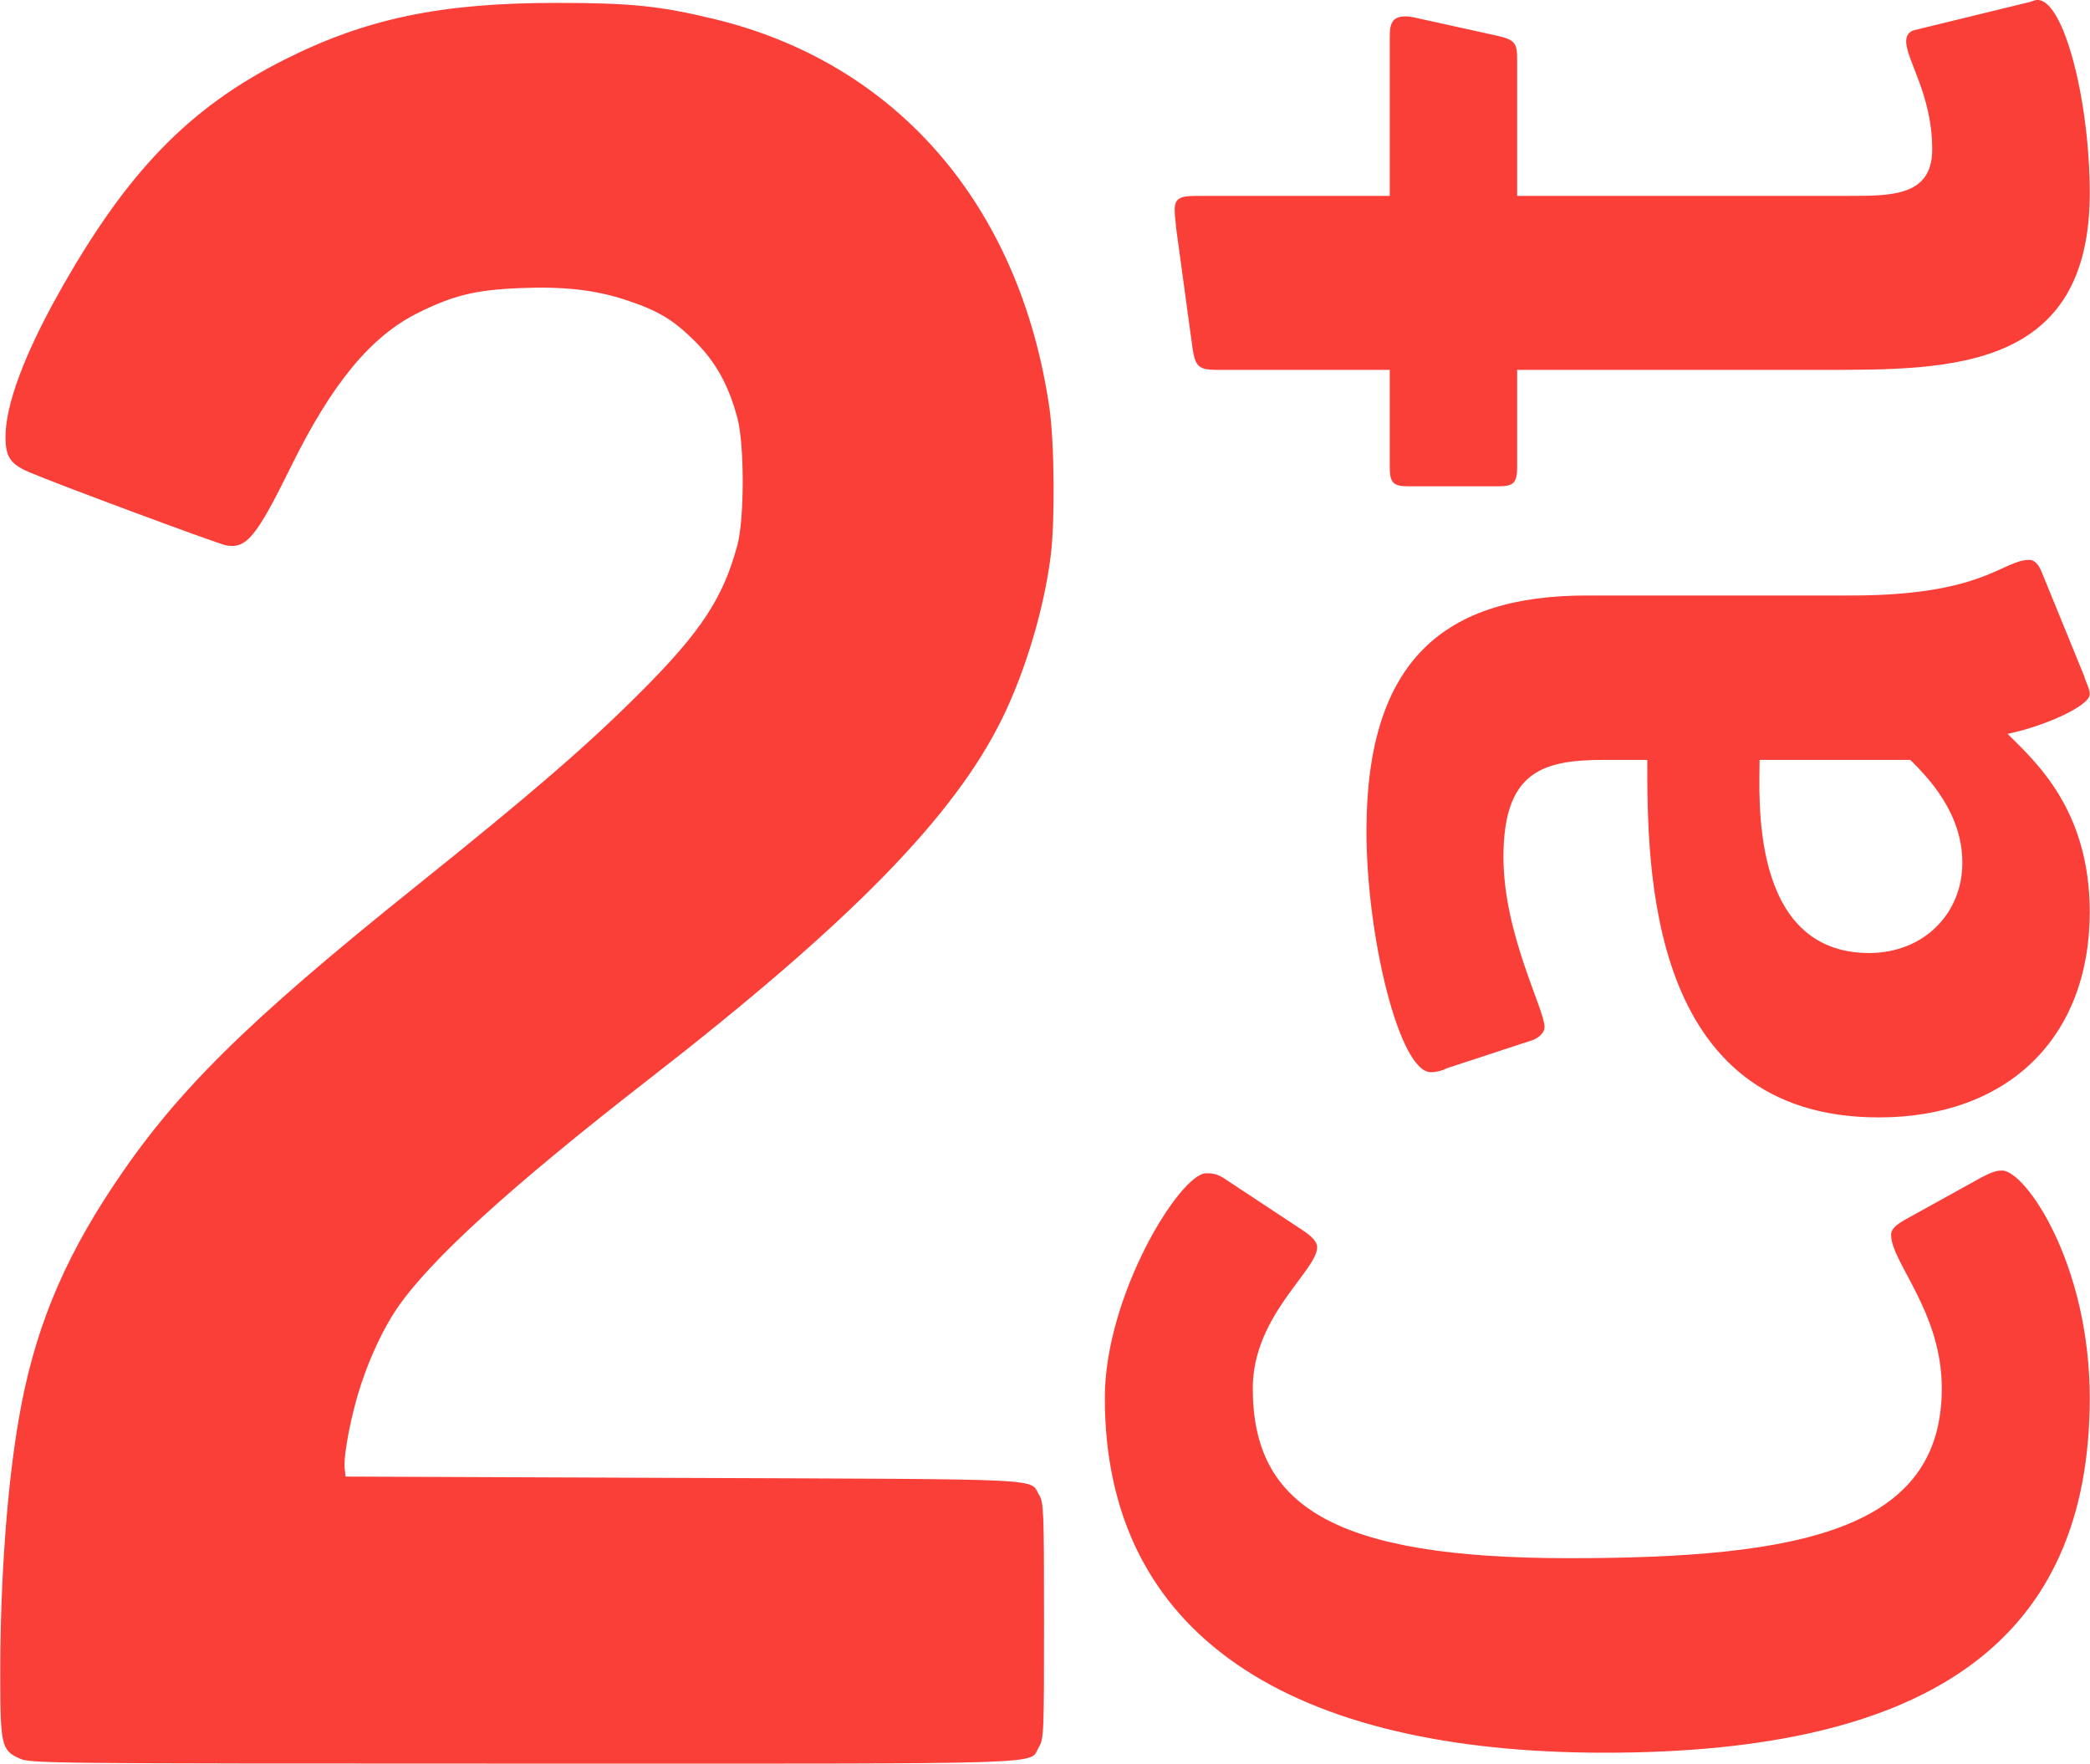 <svg width="794" height="670" xmlns="http://www.w3.org/2000/svg" xmlns:xlink="http://www.w3.org/1999/xlink" overflow="hidden"><defs><clipPath id="clip0"><rect x="243" y="25" width="794" height="670"/></clipPath></defs><g clip-path="url(#clip0)" transform="translate(-243 -25)"><path d="M1017.12 25C1015.56 25 1015.57 25.52 1012.96 26.041L970.287 36.451C968.206 36.971 967.165 38.529 967.165 40.61 967.165 47.896 977.054 60.909 977.054 81.725 977.054 99.418 961.961 99.417 945.308 99.417L819.371 99.417 819.371 47.897C819.371 41.653 818.849 40.094 811.564 38.533L780.863 31.766C778.782 31.246 777.74 31.246 776.699 31.246 770.975 31.246 770.974 35.407 770.974 40.09L770.974 99.418 698.118 99.418C691.873 99.418 689.27 99.938 689.27 104.622 689.27 107.745 689.79 109.828 689.79 111.389L696.036 157.183C697.077 164.469 698.635 165.511 705.4 165.511L770.973 165.511 770.973 202.458C770.973 208.702 772.536 209.744 778.26 209.744L812.084 209.744C817.808 209.744 819.37 208.702 819.37 202.458L819.37 165.511 936.459 165.511C984.336 165.511 1036.9 165.509 1036.9 98.377 1036.9 62.989 1027.01 25 1017.12 25ZM454.67 26.102C410.641 26.072 382.204 31.989 351.073 47.664 314.661 65.998 290.993 90.499 265.213 136.556 252.118 159.951 245.098 178.918 245.098 190.904 245.098 198.595 246.896 201.282 254.119 204.387 264.454 208.834 325.607 231.561 328.897 232.178 336.568 233.617 340.409 228.967 353.433 202.486 369.104 170.625 383.879 152.737 401.9 143.81 415.333 137.155 423.703 135.128 440.6 134.446 457.447 133.763 469.416 135.144 481.309 139.134 493.257 143.144 498.81 146.497 507.038 154.679 514.961 162.557 519.899 171.496 523.161 183.888 525.84 194.048 525.82 222.145 523.124 232.133 517.724 252.145 509.392 264.852 486.846 287.46 466.386 307.976 445.342 326.176 400.9 361.796 336.175 413.674 309.57 440.025 285.885 475.704 266.471 504.949 255.847 531.139 250.189 563.724 245.703 589.546 243.099 625.079 243.099 660.608 243.093 687.985 243.523 689.902 250.344 693.001L250.348 693.005C254.568 694.927 258.563 694.968 441.965 694.984 648.679 695.007 633.562 695.495 637.664 688.71 639.576 685.613 639.631 683.346 639.631 640.731 639.631 598.845 639.513 595.807 637.758 592.903 633.905 586.508 643.59 587.012 502.936 586.453L374.275 585.949 373.939 582.719C373.438 577.543 376.568 561.656 380.267 550.605 383.867 539.842 388.721 529.597 393.726 522.207 406.132 503.882 436.872 475.882 489.34 435.114 566.186 375.404 605.709 335.016 623.908 297.603 632.71 279.508 639.681 256.057 642.17 236.157 643.844 222.825 643.573 192.964 641.662 179.867 630.487 103.207 583.829 49.058 514.474 32.262 493.747 27.243 482.839 26.118 454.668 26.102ZM1014 237.695C1003.6 237.695 996.828 251.227 946.349 251.227L845.912 251.227C791.79 251.227 762.126 275.684 762.126 340.734 762.126 380.806 774.615 432.323 786.584 432.323 788.666 432.323 790.749 431.807 792.83 430.766L824.576 420.356C826.658 419.837 829.781 417.754 829.781 415.152 829.781 408.386 814.166 379.766 814.166 350.623 814.166 317.838 829.26 313.673 852.678 313.673L868.809 313.673C868.809 354.785 868.811 449.5 956.759 449.5 1005.68 449.5 1036.9 419.316 1036.9 371.439 1036.9 332.409 1016.08 314.192 1005.68 303.784 1018.69 301.182 1036.9 293.378 1036.9 288.694 1036.9 286.612 1035.34 284.009 1034.82 281.928L1018.68 242.379C1017.64 239.777 1016.09 237.695 1014 237.695ZM911.485 313.673 968.726 313.673C974.971 319.918 988.505 333.451 988.505 352.706 988.505 372.481 973.411 387.049 953.115 387.049 907.32 387.049 911.485 326.683 911.485 313.673ZM1003.59 469.676C1000.99 469.676 998.91 470.717 995.787 472.278L966.644 488.409C963.001 490.491 961.443 492.053 961.443 494.134 961.443 504.542 980.697 523.278 980.697 552.421 980.697 606.022 927.614 616.949 839.146 616.949 749.636 616.949 718.934 597.175 718.934 552.421 718.934 524.839 743.392 507.666 743.392 498.819 743.392 496.737 741.31 494.654 738.188 492.573L709.044 473.319C705.401 470.717 703.323 470.717 701.241 470.717 691.353 470.717 662.729 517.034 662.729 556.064 662.729 646.094 732.985 690.849 852.678 690.849 977.575 690.849 1036.9 647.135 1036.9 556.064 1036.9 505.064 1012.44 469.676 1003.59 469.676Z" fill="#FA3E38"/></g></svg>
